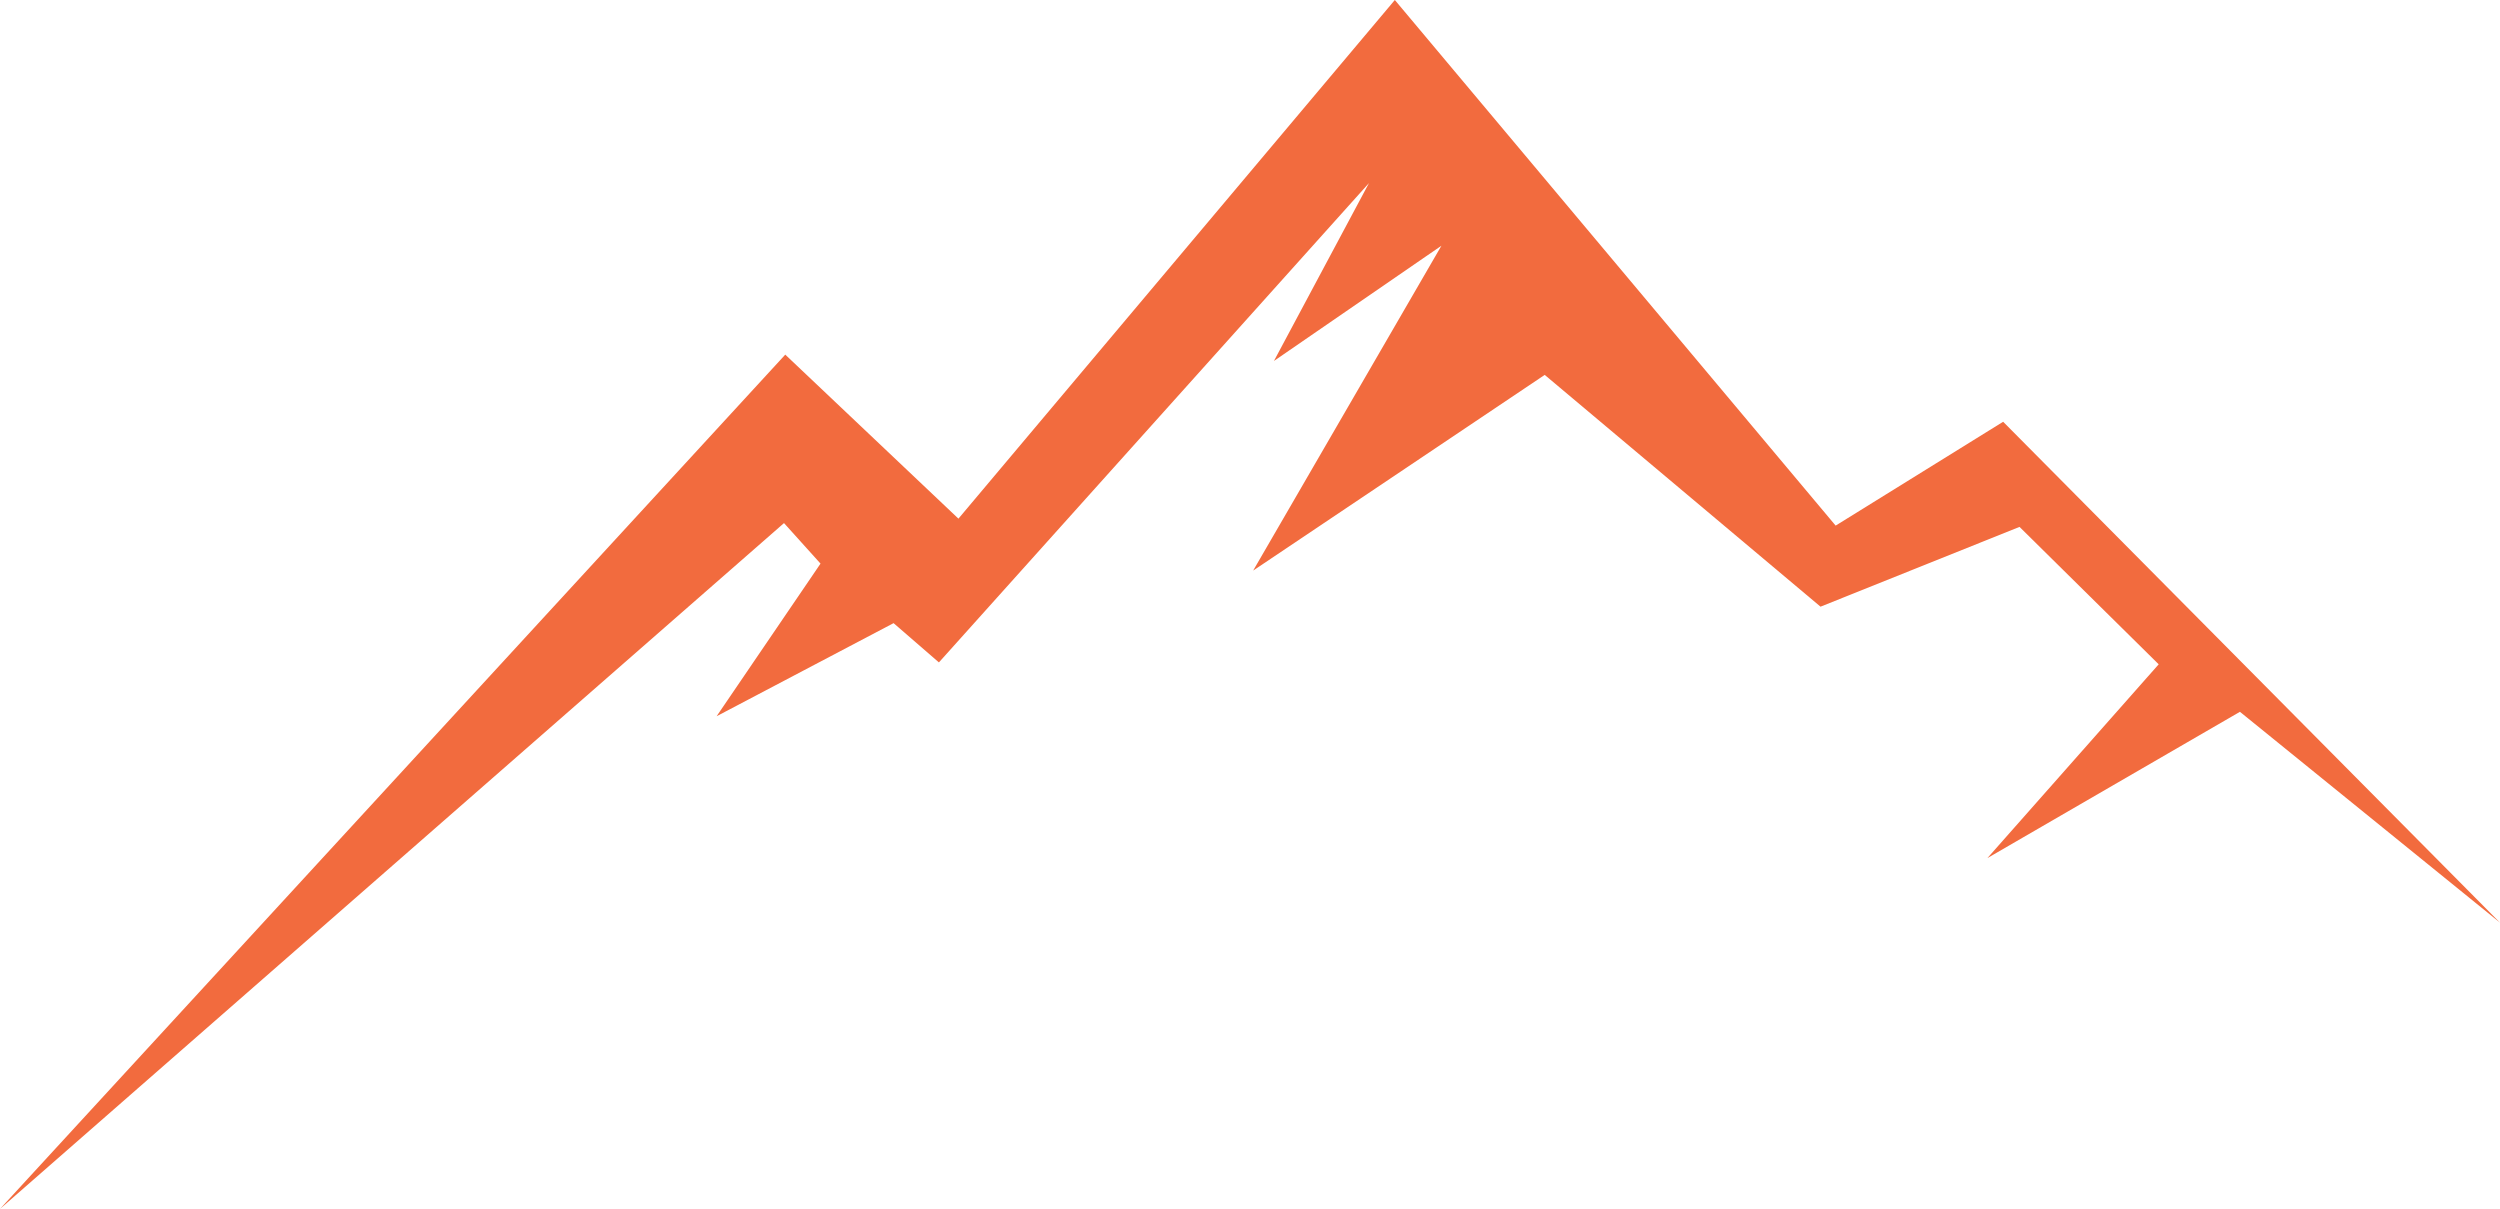 <?xml version="1.0" encoding="UTF-8"?> <svg xmlns="http://www.w3.org/2000/svg" width="1065" height="515" viewBox="0 0 1065 515" fill="none"><path d="M334.523 151.074L408.295 220.945L594.2 0L781.984 223.913L853.341 179.67L1065 393.062L954.208 303.227L846.635 365.545L919.602 282.994L860.316 224.453L775.545 258.444L658.047 159.707L533.841 243.067L614.052 104.673L542.694 153.772L583.202 77.965L399.979 282.184L380.664 265.458L305.282 305.115L349.545 240.099L333.986 222.834L0 515L334.523 151.074Z" fill="#F26B3E"></path></svg> 